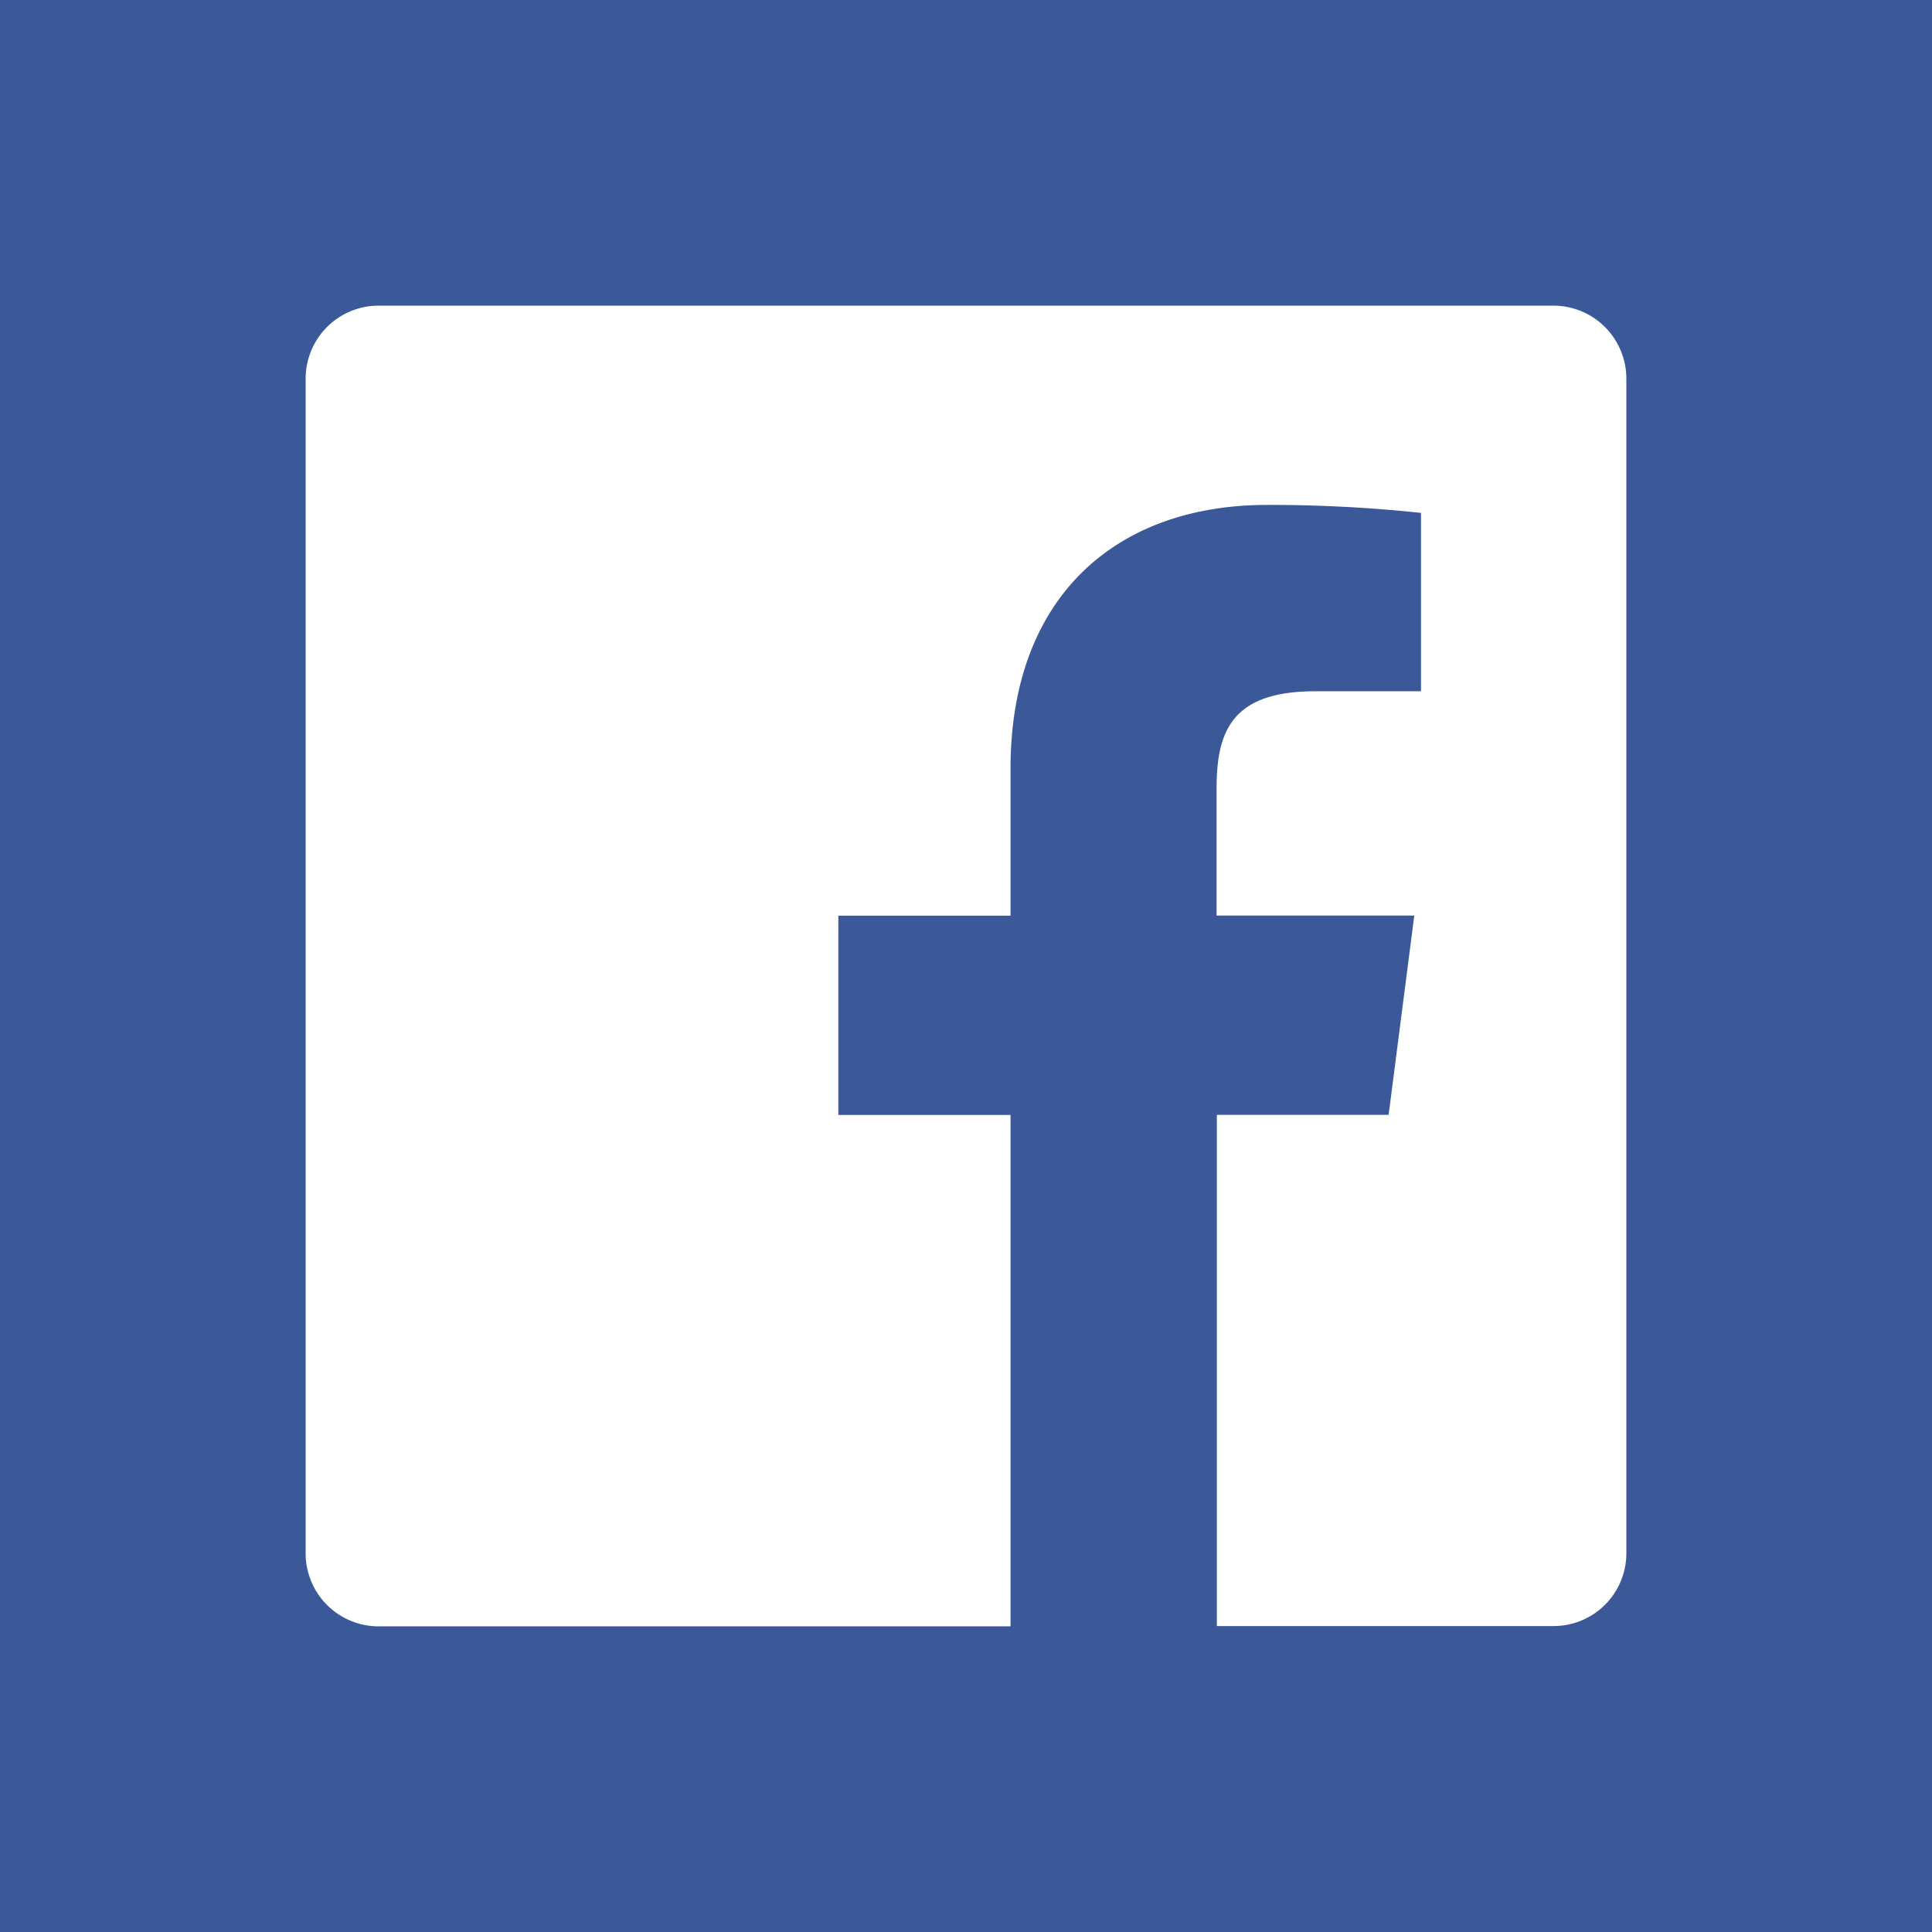 <svg xmlns="http://www.w3.org/2000/svg" viewBox="0 0 512 512"><defs><style>.a{fill:#3b5998;}.b{fill:#fff;}</style></defs><title>icon-facebook</title><rect class="a" width="512" height="512"/><path class="b" d="M431,100.3V411.63a19.28,19.28,0,0,1-19.3,19.29H322.48V295.45H368l6.8-52.81H322.41V208.89c0-15.31,4.22-25.7,26.17-25.7h28V135.92a377.51,377.51,0,0,0-40.78-2.11c-40.32,0-68,24.61-68,69.85v39H222.17v52.81H267.8V431H100.3A19.34,19.34,0,0,1,81,411.7V100.3A19.34,19.34,0,0,1,100.3,81H411.63A19.35,19.35,0,0,1,431,100.3Z"/></svg>